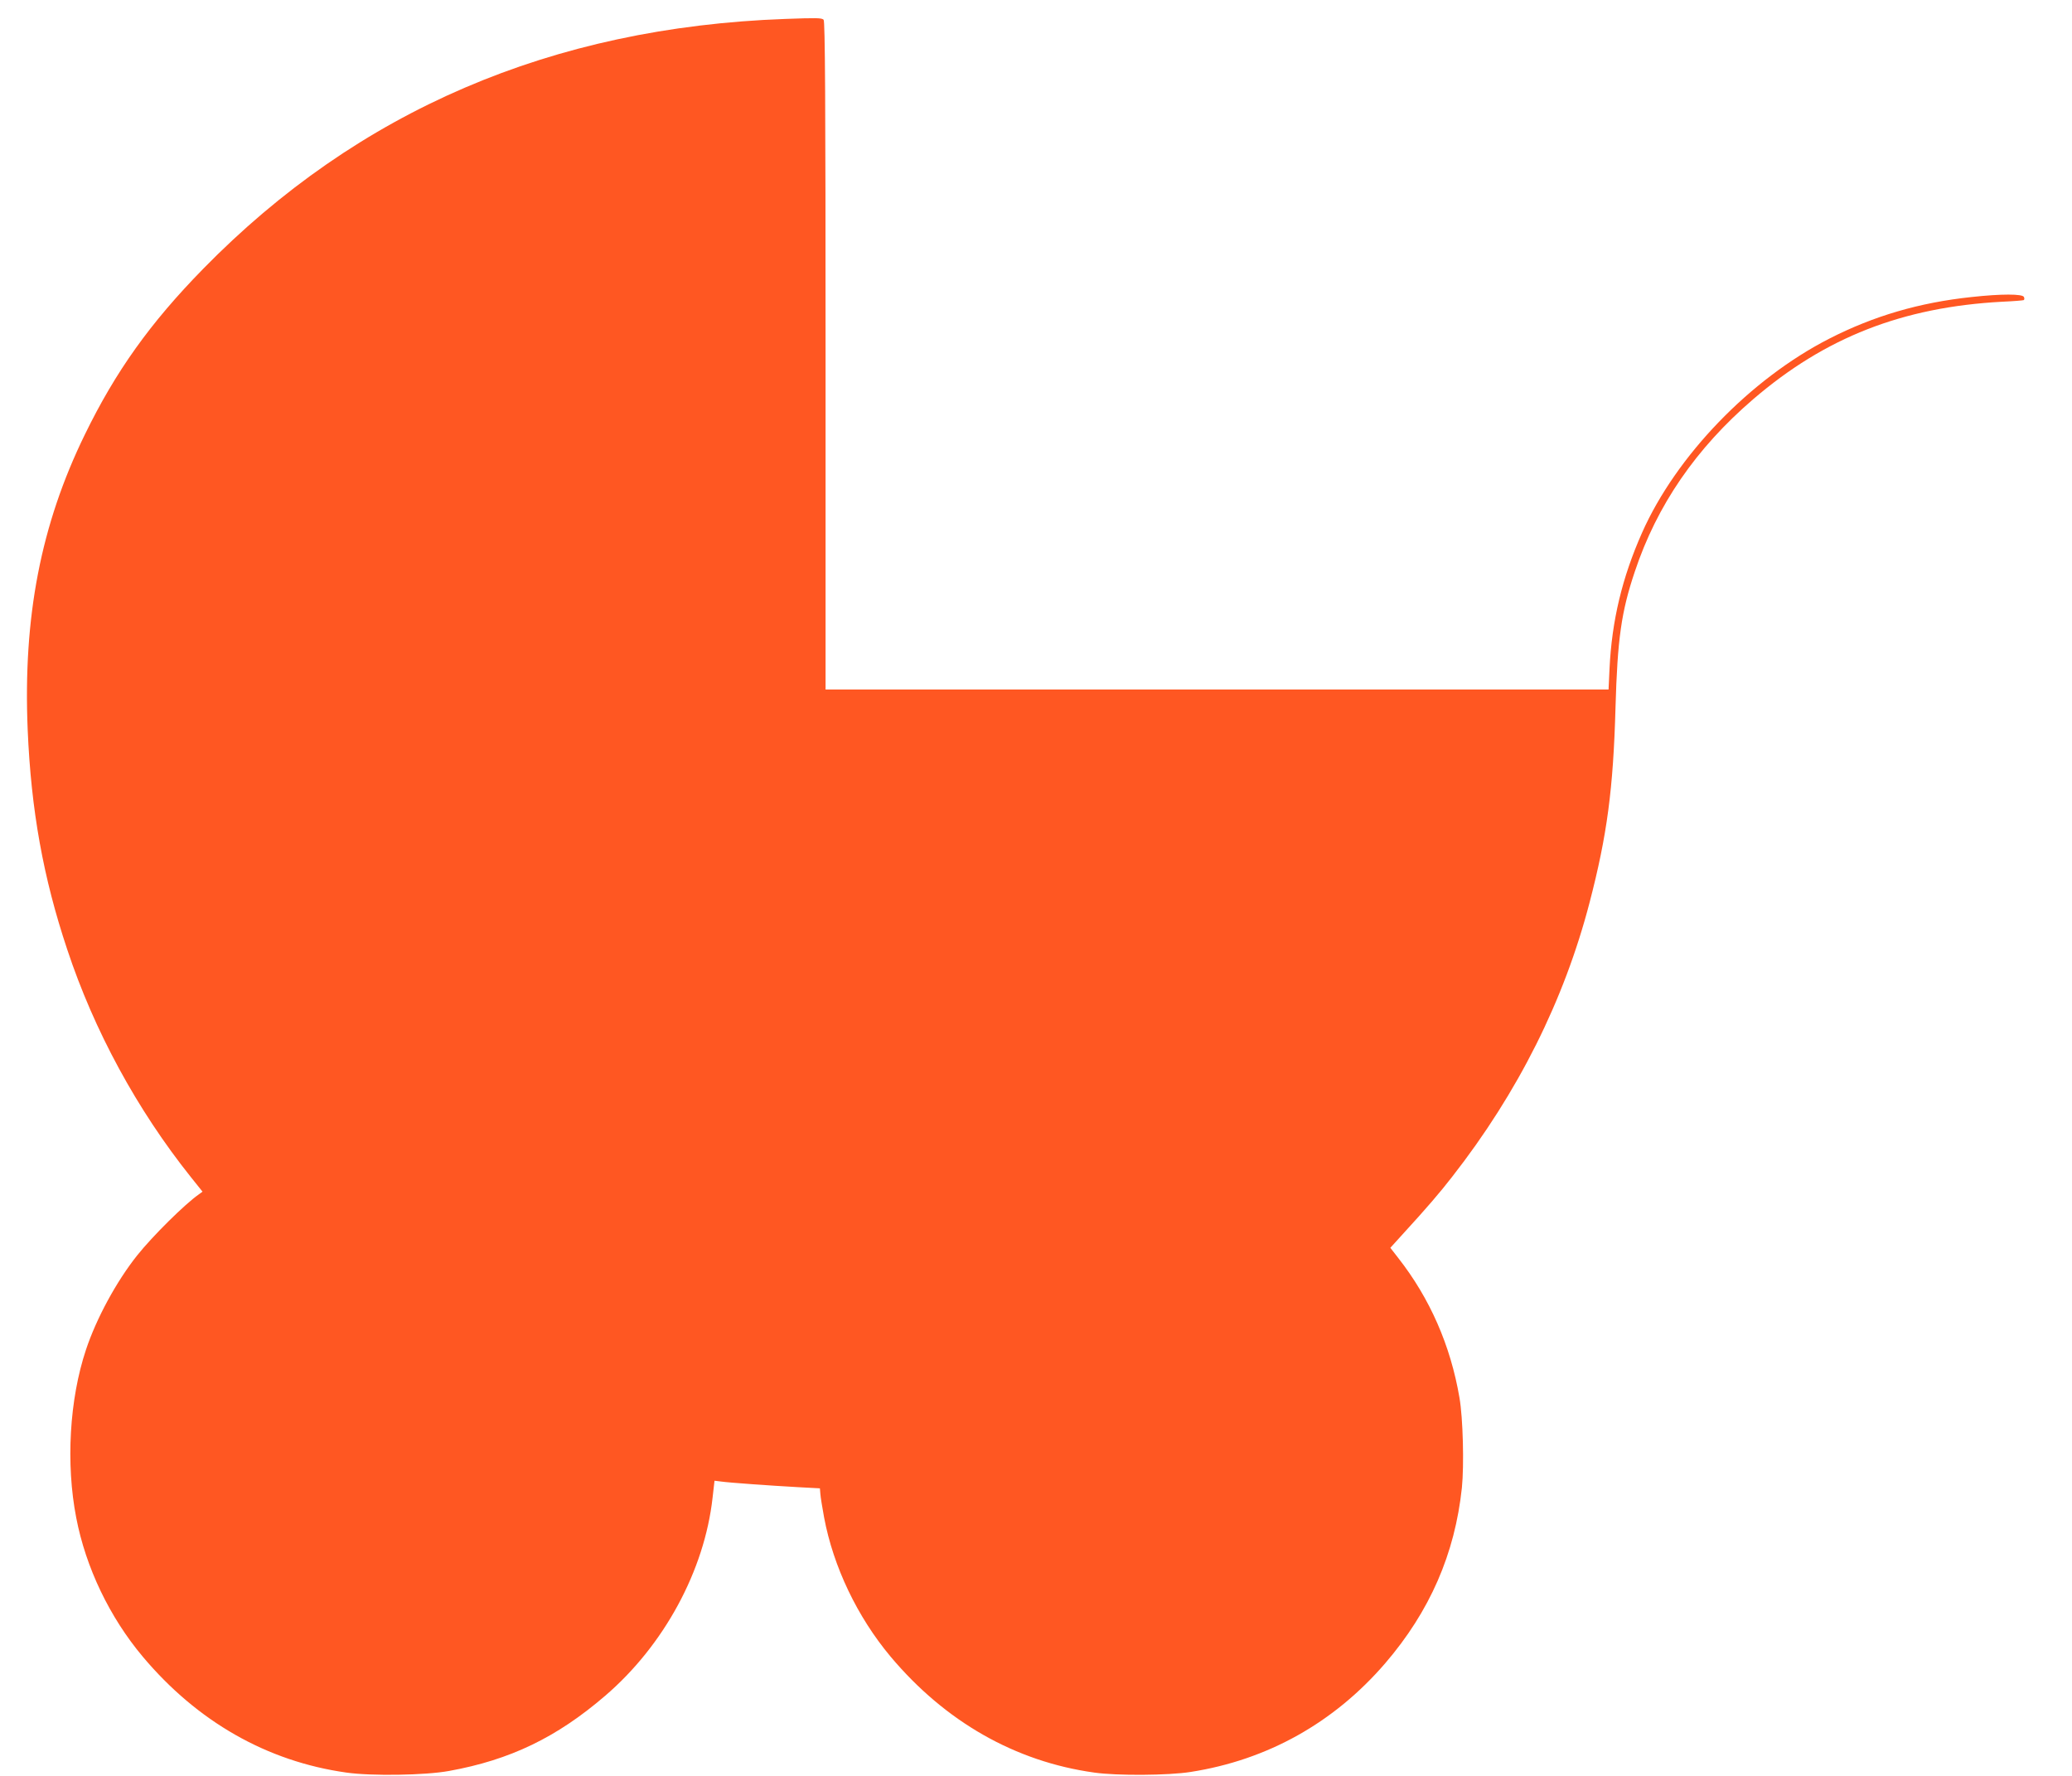 <?xml version="1.0" standalone="no"?>
<!DOCTYPE svg PUBLIC "-//W3C//DTD SVG 20010904//EN"
 "http://www.w3.org/TR/2001/REC-SVG-20010904/DTD/svg10.dtd">
<svg version="1.0" xmlns="http://www.w3.org/2000/svg"
 width="1280pt" height="1097pt" viewBox="0 0 1280 1097"
 preserveAspectRatio="xMidYMid meet">
<g transform="translate(0,1097) scale(0.1,-0.1)"
fill="#ff5722" stroke="none">
<path d="M4850 10853 c-1441 -52 -2639 -567 -3595 -1544 -328 -335 -541 -634
-731 -1024 -272 -557 -382 -1127 -353 -1823 21 -497 96 -914 244 -1357 167
-504 432 -991 764 -1407 l72 -90 -23 -17 c-86 -60 -285 -257 -380 -376 -129
-162 -253 -391 -317 -584 -102 -306 -125 -704 -60 -1038 59 -307 206 -614 411
-858 337 -401 767 -647 1258 -716 153 -22 488 -17 634 10 377 68 665 207 964
464 364 312 614 774 664 1224 l12 105 41 -5 c49 -7 299 -25 480 -35 l130 -7 3
-35 c1 -19 12 -84 23 -145 57 -304 205 -614 411 -860 337 -401 769 -648 1258
-716 139 -20 459 -18 596 4 474 74 885 304 1201 671 276 321 431 677 474 1085
14 140 7 429 -15 556 -55 323 -183 614 -378 863 l-49 63 88 97 c131 143 220
246 294 342 408 522 692 1091 849 1695 108 415 146 700 160 1205 12 423 36
591 119 838 137 411 378 762 732 1066 445 382 922 569 1539 602 69 3 128 8
132 10 4 3 5 11 1 19 -7 20 -141 20 -323 0 -322 -34 -605 -117 -879 -257 -489
-250 -946 -724 -1157 -1199 -123 -277 -187 -544 -201 -841 l-6 -128 -2419 0
-2418 0 0 2063 c0 1591 -3 2066 -12 2075 -12 12 -44 12 -238 5z"/>
</g>
</svg>
